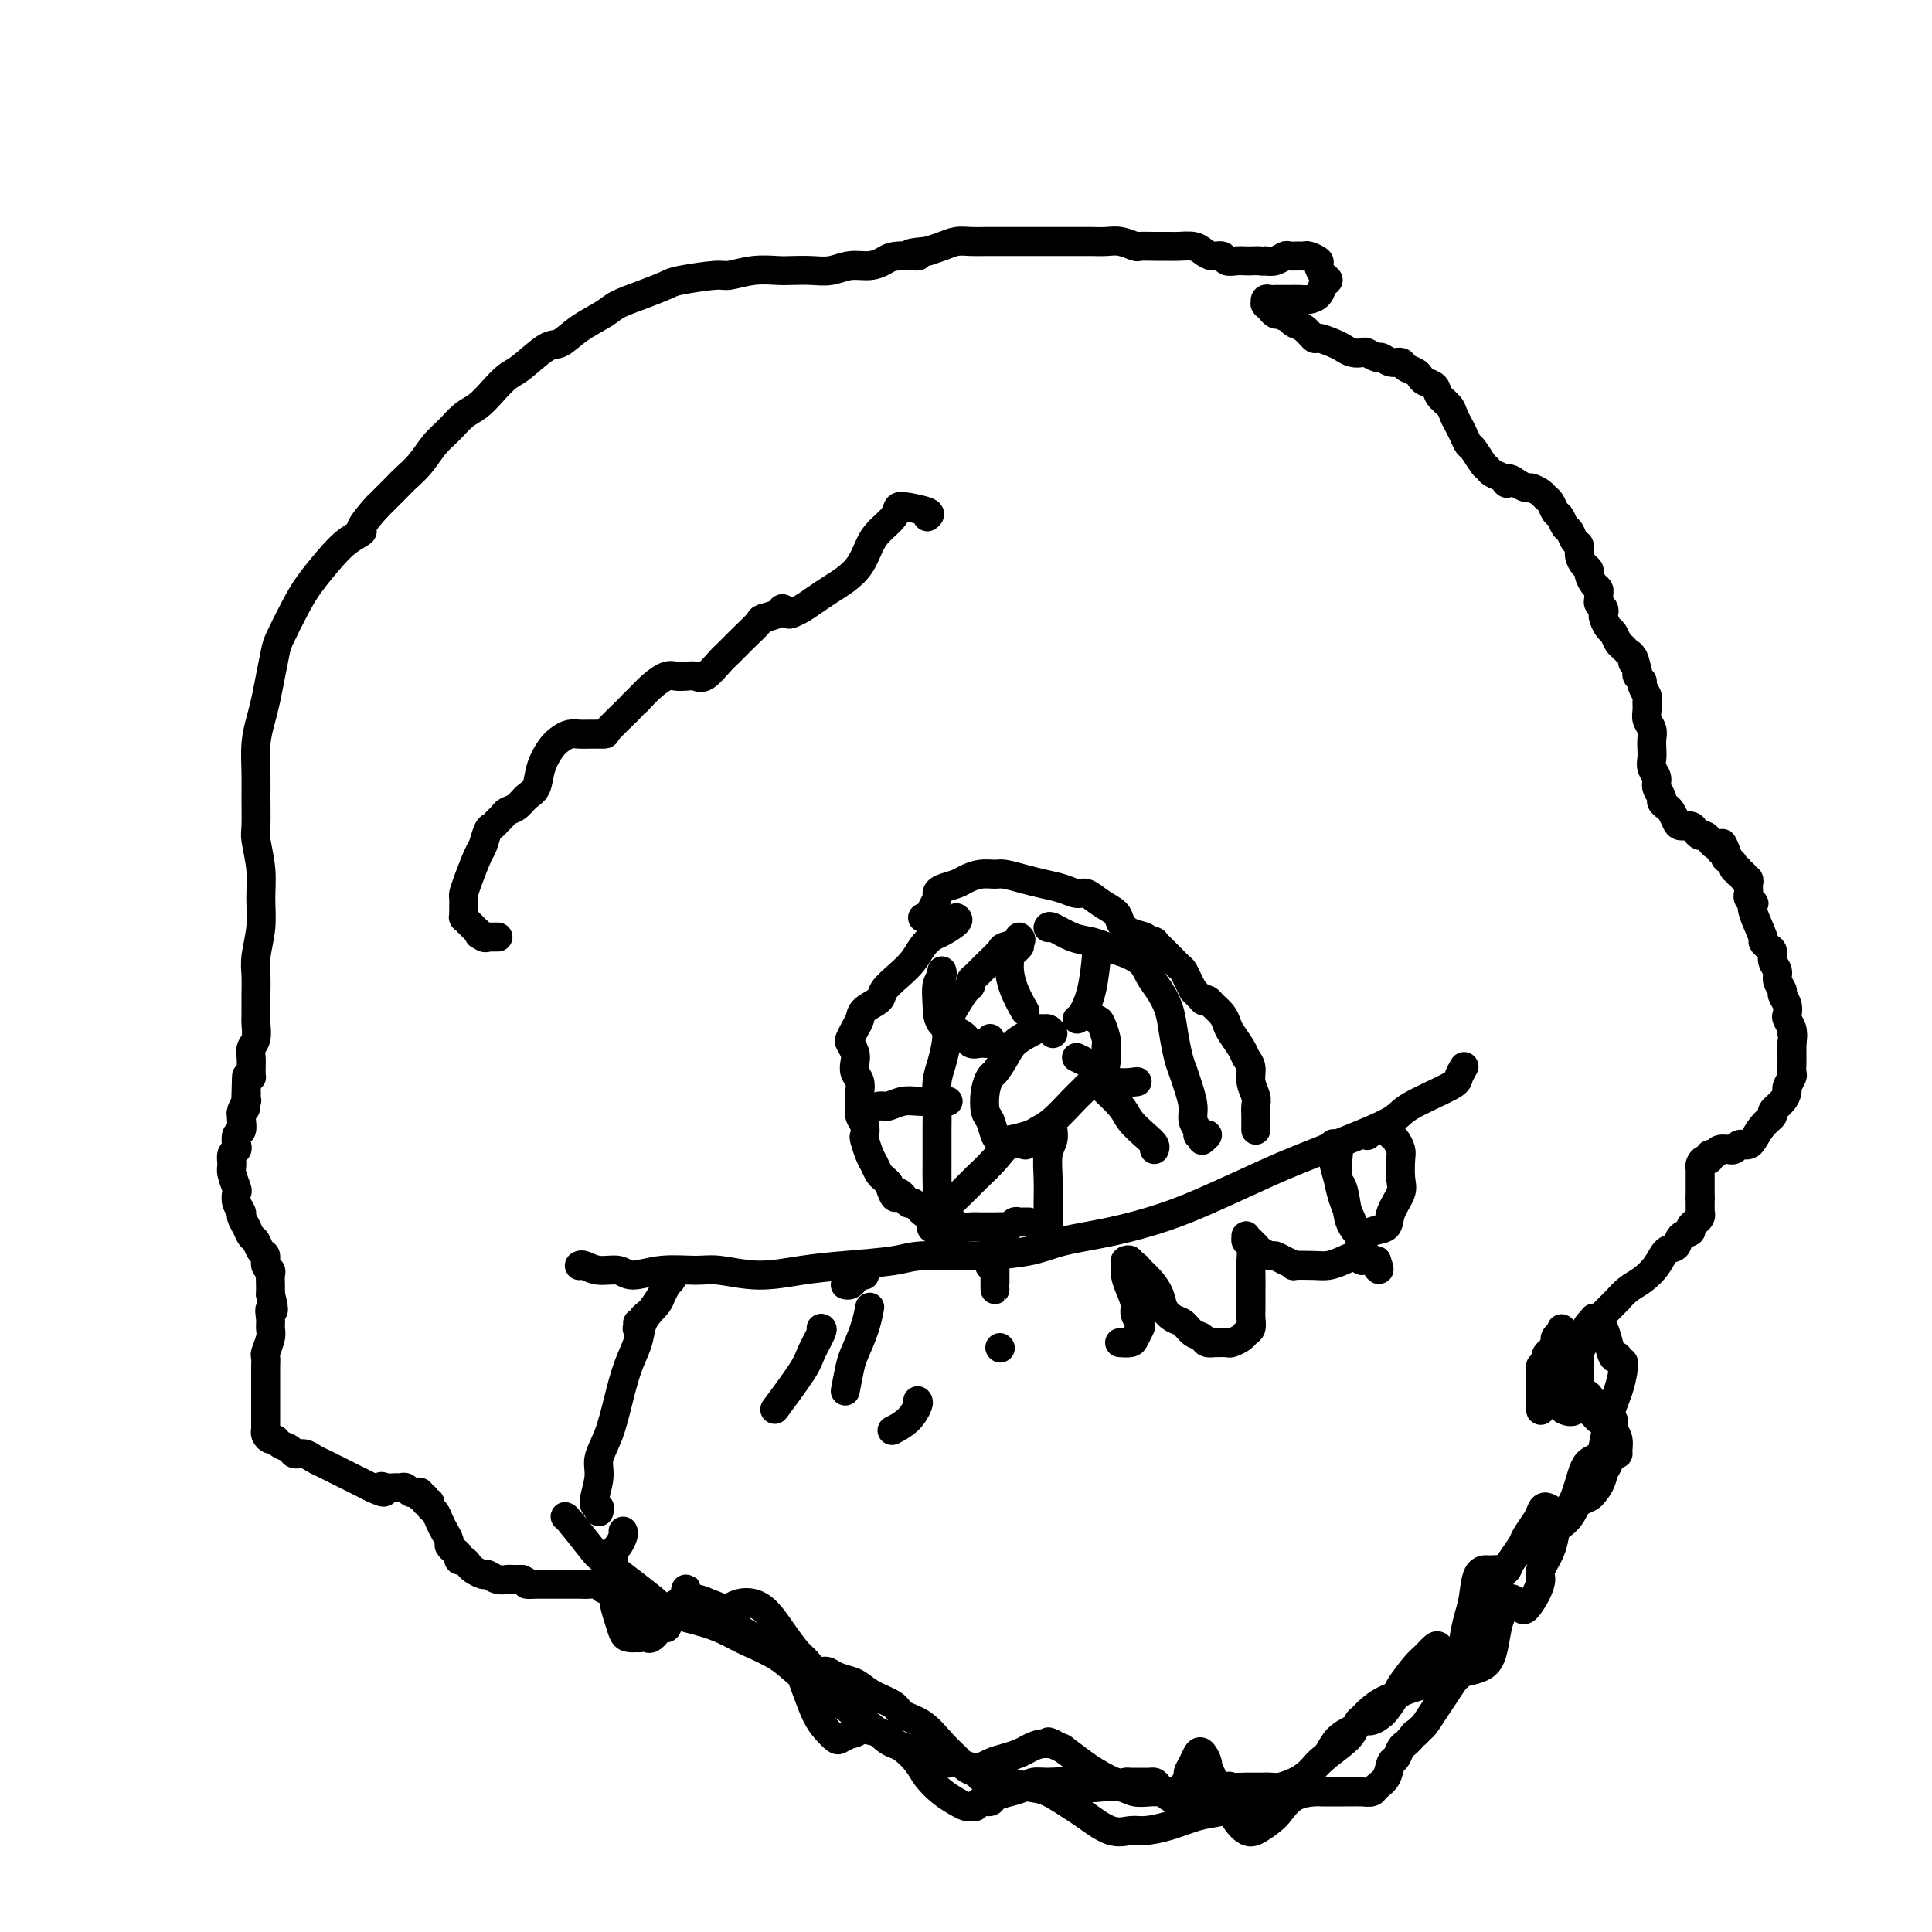 <svg viewBox='0 0 400 400' version='1.1' xmlns='http://www.w3.org/2000/svg' xmlns:xlink='http://www.w3.org/1999/xlink'><g fill='none' stroke='#000000' stroke-width='6' stroke-linecap='round' stroke-linejoin='round'><path d='M192,107c0.421,-0.310 0.841,-0.620 0,-1c-0.841,-0.380 -2.945,-0.829 -4,-1c-1.055,-0.171 -1.063,-0.065 -1,0c0.063,0.065 0.197,0.088 0,0c-0.197,-0.088 -0.723,-0.288 -1,0c-0.277,0.288 -0.304,1.064 -1,2c-0.696,0.936 -2.062,2.033 -3,3c-0.938,0.967 -1.447,1.806 -2,3c-0.553,1.194 -1.149,2.743 -2,4c-0.851,1.257 -1.958,2.221 -3,3c-1.042,0.779 -2.019,1.373 -3,2c-0.981,0.627 -1.965,1.288 -3,2c-1.035,0.712 -2.120,1.476 -3,2c-0.880,0.524 -1.553,0.809 -2,1c-0.447,0.191 -0.667,0.287 -1,0c-0.333,-0.287 -0.777,-0.958 -1,-1c-0.223,-0.042 -0.224,0.545 -1,1c-0.776,0.455 -2.328,0.778 -3,1c-0.672,0.222 -0.463,0.344 -1,1c-0.537,0.656 -1.820,1.846 -3,3c-1.180,1.154 -2.255,2.271 -3,3c-0.745,0.729 -1.158,1.071 -2,2c-0.842,0.929 -2.111,2.444 -3,3c-0.889,0.556 -1.396,0.154 -2,0c-0.604,-0.154 -1.306,-0.061 -2,0c-0.694,0.061 -1.382,0.088 -2,0c-0.618,-0.088 -1.166,-0.293 -2,0c-0.834,0.293 -1.952,1.084 -3,2c-1.048,0.916 -2.024,1.958 -3,3'/><path d='M132,145c-1.143,1.000 -1.002,1.000 -2,2c-0.998,1.000 -3.135,2.999 -4,4c-0.865,1.001 -0.458,1.003 -1,1c-0.542,-0.003 -2.032,-0.010 -3,0c-0.968,0.010 -1.415,0.039 -2,0c-0.585,-0.039 -1.308,-0.144 -2,0c-0.692,0.144 -1.354,0.538 -2,1c-0.646,0.462 -1.275,0.992 -2,2c-0.725,1.008 -1.546,2.494 -2,4c-0.454,1.506 -0.541,3.034 -1,4c-0.459,0.966 -1.289,1.372 -2,2c-0.711,0.628 -1.304,1.478 -2,2c-0.696,0.522 -1.496,0.715 -2,1c-0.504,0.285 -0.713,0.661 -1,1c-0.287,0.339 -0.653,0.640 -1,1c-0.347,0.360 -0.674,0.778 -1,1c-0.326,0.222 -0.651,0.249 -1,1c-0.349,0.751 -0.720,2.228 -1,3c-0.280,0.772 -0.467,0.841 -1,2c-0.533,1.159 -1.411,3.410 -2,5c-0.589,1.590 -0.890,2.521 -1,3c-0.110,0.479 -0.030,0.507 0,1c0.030,0.493 0.008,1.453 0,2c-0.008,0.547 -0.003,0.682 0,1c0.003,0.318 0.004,0.820 0,1c-0.004,0.180 -0.012,0.037 0,0c0.012,-0.037 0.045,0.032 0,0c-0.045,-0.032 -0.167,-0.163 0,0c0.167,0.163 0.622,0.621 1,1c0.378,0.379 0.679,0.680 1,1c0.321,0.320 0.660,0.660 1,1'/><path d='M99,193c0.421,1.177 -0.027,0.119 0,0c0.027,-0.119 0.528,0.700 1,1c0.472,0.300 0.915,0.080 1,0c0.085,-0.080 -0.187,-0.022 0,0c0.187,0.022 0.835,0.006 1,0c0.165,-0.006 -0.152,-0.002 0,0c0.152,0.002 0.773,0.000 1,0c0.227,-0.000 0.061,-0.000 0,0c-0.061,0.000 -0.016,0.000 0,0c0.016,-0.000 0.004,-0.000 0,0c-0.004,0.000 -0.001,0.000 0,0c0.001,-0.000 0.000,-0.000 0,0c-0.000,0.000 -0.000,0.000 0,0'/><path d='M129,317c0.082,0.223 0.165,0.446 0,1c-0.165,0.554 -0.577,1.439 -1,2c-0.423,0.561 -0.856,0.798 -1,2c-0.144,1.202 0.002,3.369 0,5c-0.002,1.631 -0.152,2.725 0,4c0.152,1.275 0.607,2.731 1,4c0.393,1.269 0.722,2.350 1,3c0.278,0.650 0.503,0.868 1,1c0.497,0.132 1.267,0.178 2,0c0.733,-0.178 1.430,-0.581 2,-1c0.570,-0.419 1.014,-0.853 2,-2c0.986,-1.147 2.514,-3.005 4,-4c1.486,-0.995 2.928,-1.126 4,-1c1.072,0.126 1.772,0.511 3,1c1.228,0.489 2.983,1.083 4,2c1.017,0.917 1.294,2.155 2,3c0.706,0.845 1.839,1.295 3,2c1.161,0.705 2.349,1.666 3,2c0.651,0.334 0.765,0.043 1,0c0.235,-0.043 0.591,0.164 1,0c0.409,-0.164 0.872,-0.699 1,-1c0.128,-0.301 -0.079,-0.369 0,0c0.079,0.369 0.444,1.176 1,2c0.556,0.824 1.305,1.664 2,3c0.695,1.336 1.337,3.168 2,5c0.663,1.832 1.346,3.665 2,5c0.654,1.335 1.278,2.172 2,3c0.722,0.828 1.540,1.646 2,2c0.460,0.354 0.560,0.244 1,0c0.440,-0.244 1.220,-0.622 2,-1'/><path d='M176,359c1.229,-0.058 1.802,-0.704 2,-1c0.198,-0.296 0.021,-0.242 1,0c0.979,0.242 3.115,0.672 4,1c0.885,0.328 0.519,0.553 1,1c0.481,0.447 1.809,1.117 3,2c1.191,0.883 2.245,1.978 3,3c0.755,1.022 1.210,1.972 2,3c0.790,1.028 1.914,2.133 3,3c1.086,0.867 2.135,1.496 3,2c0.865,0.504 1.545,0.882 2,1c0.455,0.118 0.684,-0.024 1,0c0.316,0.024 0.720,0.214 1,0c0.280,-0.214 0.435,-0.831 1,-1c0.565,-0.169 1.540,0.108 2,0c0.460,-0.108 0.405,-0.603 1,-1c0.595,-0.397 1.842,-0.696 3,-1c1.158,-0.304 2.229,-0.614 3,-1c0.771,-0.386 1.244,-0.849 2,-1c0.756,-0.151 1.795,0.011 3,0c1.205,-0.011 2.577,-0.195 4,0c1.423,0.195 2.899,0.770 4,1c1.101,0.230 1.828,0.114 3,0c1.172,-0.114 2.788,-0.227 4,0c1.212,0.227 2.021,0.793 3,1c0.979,0.207 2.128,0.056 3,0c0.872,-0.056 1.465,-0.015 3,0c1.535,0.015 4.010,0.004 5,0c0.990,-0.004 0.495,-0.002 0,0'/><path d='M244,374c-0.122,-0.355 -0.244,-0.710 0,-1c0.244,-0.290 0.853,-0.514 1,-1c0.147,-0.486 -0.168,-1.233 0,-2c0.168,-0.767 0.818,-1.552 1,-2c0.182,-0.448 -0.105,-0.558 0,-1c0.105,-0.442 0.602,-1.216 1,-2c0.398,-0.784 0.698,-1.579 1,-2c0.302,-0.421 0.605,-0.467 1,0c0.395,0.467 0.882,1.447 1,2c0.118,0.553 -0.134,0.679 0,1c0.134,0.321 0.655,0.835 1,2c0.345,1.165 0.514,2.979 1,4c0.486,1.021 1.289,1.248 2,2c0.711,0.752 1.331,2.029 2,3c0.669,0.971 1.388,1.637 2,2c0.612,0.363 1.116,0.423 2,0c0.884,-0.423 2.146,-1.329 3,-2c0.854,-0.671 1.300,-1.108 2,-2c0.700,-0.892 1.654,-2.239 3,-3c1.346,-0.761 3.084,-0.936 4,-1c0.916,-0.064 1.009,-0.016 2,0c0.991,0.016 2.880,0.002 4,0c1.120,-0.002 1.470,0.009 2,0c0.530,-0.009 1.241,-0.038 2,0c0.759,0.038 1.565,0.141 2,0c0.435,-0.141 0.498,-0.528 1,-1c0.502,-0.472 1.444,-1.030 2,-2c0.556,-0.970 0.726,-2.354 1,-3c0.274,-0.646 0.651,-0.555 1,-1c0.349,-0.445 0.671,-1.428 1,-2c0.329,-0.572 0.665,-0.735 1,-1c0.335,-0.265 0.667,-0.633 1,-1'/><path d='M292,360c1.258,-1.719 0.903,-1.015 1,-1c0.097,0.015 0.646,-0.658 1,-1c0.354,-0.342 0.514,-0.353 1,-1c0.486,-0.647 1.297,-1.928 2,-3c0.703,-1.072 1.297,-1.933 2,-3c0.703,-1.067 1.513,-2.339 2,-3c0.487,-0.661 0.650,-0.713 1,-1c0.350,-0.287 0.888,-0.811 1,-1c0.112,-0.189 -0.202,-0.044 0,0c0.202,0.044 0.919,-0.015 1,0c0.081,0.015 -0.473,0.103 0,0c0.473,-0.103 1.972,-0.398 3,-1c1.028,-0.602 1.585,-1.511 2,-3c0.415,-1.489 0.689,-3.559 1,-5c0.311,-1.441 0.661,-2.253 1,-3c0.339,-0.747 0.667,-1.427 1,-2c0.333,-0.573 0.670,-1.038 1,-1c0.330,0.038 0.653,0.578 1,1c0.347,0.422 0.718,0.725 1,1c0.282,0.275 0.475,0.521 1,0c0.525,-0.521 1.384,-1.809 2,-3c0.616,-1.191 0.990,-2.286 1,-3c0.010,-0.714 -0.345,-1.046 0,-2c0.345,-0.954 1.388,-2.528 2,-4c0.612,-1.472 0.793,-2.842 1,-4c0.207,-1.158 0.440,-2.103 1,-3c0.560,-0.897 1.446,-1.746 2,-2c0.554,-0.254 0.777,0.087 1,0c0.223,-0.087 0.445,-0.600 1,-1c0.555,-0.400 1.444,-0.686 2,-1c0.556,-0.314 0.778,-0.657 1,-1'/><path d='M330,309c1.491,-1.611 1.720,-3.140 2,-4c0.280,-0.860 0.611,-1.053 1,-2c0.389,-0.947 0.837,-2.650 1,-4c0.163,-1.350 0.041,-2.348 0,-3c-0.041,-0.652 0.000,-0.960 0,-1c-0.000,-0.040 -0.042,0.186 0,0c0.042,-0.186 0.166,-0.785 0,-1c-0.166,-0.215 -0.623,-0.047 -1,0c-0.377,0.047 -0.674,-0.028 -1,0c-0.326,0.028 -0.680,0.157 -1,0c-0.320,-0.157 -0.607,-0.602 -1,-1c-0.393,-0.398 -0.894,-0.749 -1,-1c-0.106,-0.251 0.182,-0.401 0,-1c-0.182,-0.599 -0.833,-1.648 -1,-2c-0.167,-0.352 0.151,-0.007 0,0c-0.151,0.007 -0.773,-0.324 -1,-1c-0.227,-0.676 -0.061,-1.697 0,-2c0.061,-0.303 0.016,0.111 0,0c-0.016,-0.111 -0.005,-0.746 0,-1c0.005,-0.254 0.002,-0.127 0,0'/><path d='M324,292c-0.196,-0.078 -0.392,-0.155 0,0c0.392,0.155 1.373,0.543 2,0c0.627,-0.543 0.899,-2.018 1,-3c0.101,-0.982 0.031,-1.471 0,-2c-0.031,-0.529 -0.023,-1.096 0,-2c0.023,-0.904 0.062,-2.144 0,-3c-0.062,-0.856 -0.224,-1.329 0,-2c0.224,-0.671 0.833,-1.541 1,-2c0.167,-0.459 -0.107,-0.507 0,-1c0.107,-0.493 0.597,-1.433 1,-2c0.403,-0.567 0.719,-0.763 1,-1c0.281,-0.237 0.525,-0.514 1,-1c0.475,-0.486 1.180,-1.179 2,-2c0.820,-0.821 1.757,-1.769 2,-2c0.243,-0.231 -0.206,0.257 0,0c0.206,-0.257 1.067,-1.258 2,-2c0.933,-0.742 1.936,-1.225 3,-2c1.064,-0.775 2.188,-1.843 3,-3c0.812,-1.157 1.313,-2.404 2,-3c0.687,-0.596 1.561,-0.542 2,-1c0.439,-0.458 0.442,-1.428 1,-2c0.558,-0.572 1.670,-0.744 2,-1c0.330,-0.256 -0.122,-0.594 0,-1c0.122,-0.406 0.817,-0.878 1,-1c0.183,-0.122 -0.147,0.108 0,0c0.147,-0.108 0.771,-0.554 1,-1c0.229,-0.446 0.061,-0.893 0,-1c-0.061,-0.107 -0.016,0.126 0,0c0.016,-0.126 0.004,-0.611 0,-1c-0.004,-0.389 -0.001,-0.683 0,-1c0.001,-0.317 0.001,-0.659 0,-1'/><path d='M352,248c0.000,-0.797 0.000,-0.791 0,-1c-0.000,-0.209 -0.000,-0.634 0,-1c0.000,-0.366 0.000,-0.672 0,-1c-0.000,-0.328 -0.001,-0.679 0,-1c0.001,-0.321 0.003,-0.612 0,-1c-0.003,-0.388 -0.011,-0.873 0,-1c0.011,-0.127 0.040,0.106 0,0c-0.040,-0.106 -0.151,-0.549 0,-1c0.151,-0.451 0.564,-0.909 1,-1c0.436,-0.091 0.895,0.186 1,0c0.105,-0.186 -0.144,-0.835 0,-1c0.144,-0.165 0.683,0.153 1,0c0.317,-0.153 0.414,-0.777 1,-1c0.586,-0.223 1.663,-0.046 2,0c0.337,0.046 -0.064,-0.040 0,0c0.064,0.040 0.594,0.206 1,0c0.406,-0.206 0.689,-0.783 1,-1c0.311,-0.217 0.652,-0.076 1,0c0.348,0.076 0.704,0.085 1,0c0.296,-0.085 0.531,-0.263 1,-1c0.469,-0.737 1.173,-2.033 2,-3c0.827,-0.967 1.776,-1.606 2,-2c0.224,-0.394 -0.276,-0.543 0,-1c0.276,-0.457 1.328,-1.221 2,-2c0.672,-0.779 0.965,-1.574 1,-2c0.035,-0.426 -0.187,-0.484 0,-1c0.187,-0.516 0.782,-1.489 1,-2c0.218,-0.511 0.058,-0.560 0,-1c-0.058,-0.440 -0.016,-1.272 0,-2c0.016,-0.728 0.004,-1.351 0,-2c-0.004,-0.649 -0.002,-1.325 0,-2'/><path d='M371,216c0.314,-2.318 0.098,-2.112 0,-2c-0.098,0.112 -0.078,0.129 0,0c0.078,-0.129 0.213,-0.406 0,-1c-0.213,-0.594 -0.774,-1.506 -1,-2c-0.226,-0.494 -0.117,-0.569 0,-1c0.117,-0.431 0.243,-1.218 0,-2c-0.243,-0.782 -0.854,-1.560 -1,-2c-0.146,-0.440 0.172,-0.541 0,-1c-0.172,-0.459 -0.833,-1.274 -1,-2c-0.167,-0.726 0.161,-1.361 0,-2c-0.161,-0.639 -0.812,-1.281 -1,-2c-0.188,-0.719 0.086,-1.516 0,-2c-0.086,-0.484 -0.531,-0.656 -1,-1c-0.469,-0.344 -0.962,-0.862 -1,-1c-0.038,-0.138 0.378,0.104 0,-1c-0.378,-1.104 -1.551,-3.553 -2,-5c-0.449,-1.447 -0.173,-1.893 0,-2c0.173,-0.107 0.243,0.125 0,0c-0.243,-0.125 -0.797,-0.607 -1,-1c-0.203,-0.393 -0.053,-0.698 0,-1c0.053,-0.302 0.010,-0.602 0,-1c-0.010,-0.398 0.012,-0.895 0,-1c-0.012,-0.105 -0.060,0.183 0,0c0.060,-0.183 0.227,-0.838 0,-1c-0.227,-0.162 -0.849,0.168 -1,0c-0.151,-0.168 0.171,-0.832 0,-1c-0.171,-0.168 -0.833,0.162 -1,0c-0.167,-0.162 0.161,-0.817 0,-1c-0.161,-0.183 -0.813,0.104 -1,0c-0.187,-0.104 0.089,-0.601 0,-1c-0.089,-0.399 -0.545,-0.699 -1,-1'/><path d='M358,178c-2.255,-6.117 -1.392,-2.409 -1,-1c0.392,1.409 0.312,0.518 0,0c-0.312,-0.518 -0.857,-0.665 -1,-1c-0.143,-0.335 0.117,-0.860 0,-1c-0.117,-0.140 -0.609,0.103 -1,0c-0.391,-0.103 -0.681,-0.553 -1,-1c-0.319,-0.447 -0.667,-0.890 -1,-1c-0.333,-0.110 -0.653,0.112 -1,0c-0.347,-0.112 -0.723,-0.559 -1,-1c-0.277,-0.441 -0.455,-0.878 -1,-1c-0.545,-0.122 -1.456,0.069 -2,0c-0.544,-0.069 -0.719,-0.399 -1,-1c-0.281,-0.601 -0.668,-1.473 -1,-2c-0.332,-0.527 -0.610,-0.707 -1,-1c-0.390,-0.293 -0.893,-0.697 -1,-1c-0.107,-0.303 0.182,-0.504 0,-1c-0.182,-0.496 -0.833,-1.288 -1,-2c-0.167,-0.712 0.151,-1.346 0,-2c-0.151,-0.654 -0.772,-1.330 -1,-2c-0.228,-0.670 -0.065,-1.334 0,-2c0.065,-0.666 0.032,-1.333 0,-2c-0.032,-0.667 -0.061,-1.335 0,-2c0.061,-0.665 0.214,-1.329 0,-2c-0.214,-0.671 -0.793,-1.349 -1,-2c-0.207,-0.651 -0.040,-1.274 0,-2c0.040,-0.726 -0.045,-1.557 0,-2c0.045,-0.443 0.222,-0.500 0,-1c-0.222,-0.500 -0.843,-1.443 -1,-2c-0.157,-0.557 0.150,-0.727 0,-1c-0.150,-0.273 -0.757,-0.649 -1,-1c-0.243,-0.351 -0.121,-0.675 0,-1'/><path d='M339,139c-1.013,-4.582 -1.045,-2.536 -1,-2c0.045,0.536 0.167,-0.438 0,-1c-0.167,-0.562 -0.622,-0.713 -1,-1c-0.378,-0.287 -0.679,-0.711 -1,-1c-0.321,-0.289 -0.661,-0.445 -1,-1c-0.339,-0.555 -0.678,-1.511 -1,-2c-0.322,-0.489 -0.626,-0.512 -1,-1c-0.374,-0.488 -0.818,-1.440 -1,-2c-0.182,-0.560 -0.101,-0.727 0,-1c0.101,-0.273 0.224,-0.651 0,-1c-0.224,-0.349 -0.795,-0.670 -1,-1c-0.205,-0.330 -0.045,-0.670 0,-1c0.045,-0.330 -0.026,-0.652 0,-1c0.026,-0.348 0.148,-0.722 0,-1c-0.148,-0.278 -0.565,-0.458 -1,-1c-0.435,-0.542 -0.886,-1.445 -1,-2c-0.114,-0.555 0.110,-0.764 0,-1c-0.110,-0.236 -0.554,-0.501 -1,-1c-0.446,-0.499 -0.893,-1.232 -1,-2c-0.107,-0.768 0.126,-1.572 0,-2c-0.126,-0.428 -0.611,-0.481 -1,-1c-0.389,-0.519 -0.681,-1.505 -1,-2c-0.319,-0.495 -0.663,-0.500 -1,-1c-0.337,-0.500 -0.667,-1.496 -1,-2c-0.333,-0.504 -0.671,-0.517 -1,-1c-0.329,-0.483 -0.651,-1.435 -1,-2c-0.349,-0.565 -0.726,-0.743 -1,-1c-0.274,-0.257 -0.445,-0.595 -1,-1c-0.555,-0.405 -1.496,-0.878 -2,-1c-0.504,-0.122 -0.573,0.108 -1,0c-0.427,-0.108 -1.214,-0.554 -2,-1'/><path d='M314,100c-2.277,-1.808 -1.971,-0.328 -2,0c-0.029,0.328 -0.393,-0.497 -1,-1c-0.607,-0.503 -1.458,-0.683 -2,-1c-0.542,-0.317 -0.775,-0.770 -1,-1c-0.225,-0.230 -0.441,-0.235 -1,-1c-0.559,-0.765 -1.459,-2.288 -2,-3c-0.541,-0.712 -0.721,-0.614 -1,-1c-0.279,-0.386 -0.656,-1.258 -1,-2c-0.344,-0.742 -0.654,-1.354 -1,-2c-0.346,-0.646 -0.726,-1.325 -1,-2c-0.274,-0.675 -0.441,-1.347 -1,-2c-0.559,-0.653 -1.511,-1.288 -2,-2c-0.489,-0.712 -0.516,-1.500 -1,-2c-0.484,-0.500 -1.424,-0.712 -2,-1c-0.576,-0.288 -0.787,-0.650 -1,-1c-0.213,-0.350 -0.428,-0.686 -1,-1c-0.572,-0.314 -1.500,-0.605 -2,-1c-0.500,-0.395 -0.572,-0.894 -1,-1c-0.428,-0.106 -1.213,0.182 -2,0c-0.787,-0.182 -1.576,-0.832 -2,-1c-0.424,-0.168 -0.484,0.148 -1,0c-0.516,-0.148 -1.488,-0.760 -2,-1c-0.512,-0.240 -0.565,-0.107 -1,0c-0.435,0.107 -1.254,0.188 -2,0c-0.746,-0.188 -1.421,-0.646 -2,-1c-0.579,-0.354 -1.062,-0.606 -2,-1c-0.938,-0.394 -2.331,-0.932 -3,-1c-0.669,-0.068 -0.612,0.332 -1,0c-0.388,-0.332 -1.220,-1.397 -2,-2c-0.780,-0.603 -1.509,-0.744 -2,-1c-0.491,-0.256 -0.746,-0.628 -1,-1'/><path d='M267,66c-4.487,-1.924 -2.704,-1.232 -2,-1c0.704,0.232 0.328,0.006 0,0c-0.328,-0.006 -0.610,0.209 -1,0c-0.390,-0.209 -0.889,-0.840 -1,-1c-0.111,-0.160 0.166,0.153 0,0c-0.166,-0.153 -0.776,-0.772 -1,-1c-0.224,-0.228 -0.061,-0.065 0,0c0.061,0.065 0.019,0.031 0,0c-0.019,-0.031 -0.016,-0.061 0,0c0.016,0.061 0.046,0.212 0,0c-0.046,-0.212 -0.167,-0.789 0,-1c0.167,-0.211 0.621,-0.056 1,0c0.379,0.056 0.682,0.015 1,0c0.318,-0.015 0.651,-0.003 1,0c0.349,0.003 0.713,-0.001 1,0c0.287,0.001 0.496,0.008 1,0c0.504,-0.008 1.302,-0.030 2,0c0.698,0.030 1.295,0.111 2,0c0.705,-0.111 1.519,-0.415 2,-1c0.481,-0.585 0.628,-1.452 1,-2c0.372,-0.548 0.969,-0.778 1,-1c0.031,-0.222 -0.503,-0.438 -1,-1c-0.497,-0.562 -0.958,-1.471 -1,-2c-0.042,-0.529 0.336,-0.677 0,-1c-0.336,-0.323 -1.384,-0.820 -2,-1c-0.616,-0.180 -0.798,-0.045 -1,0c-0.202,0.045 -0.424,-0.002 -1,0c-0.576,0.002 -1.505,0.052 -2,0c-0.495,-0.052 -0.556,-0.206 -1,0c-0.444,0.206 -1.270,0.773 -2,1c-0.730,0.227 -1.365,0.113 -2,0'/><path d='M262,54c-1.507,0.155 -0.775,0.043 -1,0c-0.225,-0.043 -1.407,-0.015 -2,0c-0.593,0.015 -0.595,0.019 -1,0c-0.405,-0.019 -1.211,-0.060 -2,0c-0.789,0.060 -1.561,0.223 -2,0c-0.439,-0.223 -0.544,-0.830 -1,-1c-0.456,-0.170 -1.262,0.098 -2,0c-0.738,-0.098 -1.407,-0.562 -2,-1c-0.593,-0.438 -1.108,-0.850 -2,-1c-0.892,-0.150 -2.160,-0.039 -3,0c-0.840,0.039 -1.253,0.007 -2,0c-0.747,-0.007 -1.827,0.012 -3,0c-1.173,-0.012 -2.440,-0.056 -3,0c-0.560,0.056 -0.415,0.211 -1,0c-0.585,-0.211 -1.900,-0.789 -3,-1c-1.100,-0.211 -1.984,-0.057 -3,0c-1.016,0.057 -2.164,0.015 -3,0c-0.836,-0.015 -1.360,-0.004 -2,0c-0.640,0.004 -1.397,0.001 -2,0c-0.603,-0.001 -1.053,-0.000 -2,0c-0.947,0.000 -2.393,0.000 -3,0c-0.607,-0.000 -0.375,-0.000 -1,0c-0.625,0.000 -2.106,-0.000 -3,0c-0.894,0.000 -1.201,0.000 -2,0c-0.799,-0.000 -2.090,-0.001 -3,0c-0.910,0.001 -1.440,0.003 -2,0c-0.560,-0.003 -1.150,-0.012 -2,0c-0.850,0.012 -1.960,0.044 -3,0c-1.040,-0.044 -2.011,-0.166 -3,0c-0.989,0.166 -1.997,0.619 -3,1c-1.003,0.381 -2.002,0.691 -3,1'/><path d='M192,52c-6.438,0.547 -2.532,0.916 -2,1c0.532,0.084 -2.311,-0.117 -4,0c-1.689,0.117 -2.226,0.553 -3,1c-0.774,0.447 -1.786,0.904 -3,1c-1.214,0.096 -2.630,-0.170 -4,0c-1.370,0.170 -2.693,0.777 -4,1c-1.307,0.223 -2.599,0.064 -4,0c-1.401,-0.064 -2.912,-0.032 -4,0c-1.088,0.032 -1.752,0.064 -3,0c-1.248,-0.064 -3.081,-0.225 -5,0c-1.919,0.225 -3.926,0.837 -5,1c-1.074,0.163 -1.215,-0.122 -3,0c-1.785,0.122 -5.214,0.651 -7,1c-1.786,0.349 -1.930,0.519 -3,1c-1.070,0.481 -3.067,1.275 -5,2c-1.933,0.725 -3.803,1.382 -5,2c-1.197,0.618 -1.721,1.199 -3,2c-1.279,0.801 -3.315,1.824 -5,3c-1.685,1.176 -3.021,2.506 -4,3c-0.979,0.494 -1.602,0.153 -3,1c-1.398,0.847 -3.571,2.883 -5,4c-1.429,1.117 -2.115,1.314 -3,2c-0.885,0.686 -1.969,1.863 -3,3c-1.031,1.137 -2.008,2.236 -3,3c-0.992,0.764 -1.999,1.192 -3,2c-1.001,0.808 -1.996,1.997 -3,3c-1.004,1.003 -2.018,1.821 -3,3c-0.982,1.179 -1.933,2.718 -3,4c-1.067,1.282 -2.249,2.307 -3,3c-0.751,0.693 -1.072,1.055 -2,2c-0.928,0.945 -2.464,2.472 -4,4'/><path d='M78,105c-4.725,5.235 -3.036,4.824 -3,5c0.036,0.176 -1.580,0.940 -3,2c-1.420,1.060 -2.642,2.417 -4,4c-1.358,1.583 -2.850,3.391 -4,5c-1.150,1.609 -1.957,3.017 -3,5c-1.043,1.983 -2.321,4.539 -3,6c-0.679,1.461 -0.760,1.827 -1,3c-0.240,1.173 -0.639,3.153 -1,5c-0.361,1.847 -0.685,3.562 -1,5c-0.315,1.438 -0.620,2.599 -1,4c-0.380,1.401 -0.835,3.044 -1,5c-0.165,1.956 -0.040,4.227 0,6c0.040,1.773 -0.004,3.050 0,5c0.004,1.950 0.055,4.575 0,6c-0.055,1.425 -0.215,1.651 0,3c0.215,1.349 0.804,3.820 1,6c0.196,2.180 0.000,4.070 0,6c-0.000,1.930 0.196,3.900 0,6c-0.196,2.100 -0.785,4.329 -1,6c-0.215,1.671 -0.057,2.783 0,4c0.057,1.217 0.011,2.539 0,4c-0.011,1.461 0.011,3.063 0,4c-0.011,0.937 -0.056,1.211 0,2c0.056,0.789 0.211,2.095 0,3c-0.211,0.905 -0.789,1.409 -1,2c-0.211,0.591 -0.056,1.268 0,2c0.056,0.732 0.012,1.519 0,2c-0.012,0.481 0.007,0.655 0,1c-0.007,0.345 -0.040,0.862 0,1c0.040,0.138 0.154,-0.103 0,0c-0.154,0.103 -0.577,0.552 -1,1'/><path d='M51,224c-0.309,10.782 -0.083,2.735 0,0c0.083,-2.735 0.023,-0.160 0,1c-0.023,1.160 -0.010,0.906 0,1c0.010,0.094 0.017,0.536 0,1c-0.017,0.464 -0.057,0.949 0,1c0.057,0.051 0.213,-0.333 0,0c-0.213,0.333 -0.793,1.384 -1,2c-0.207,0.616 -0.042,0.799 0,1c0.042,0.201 -0.040,0.421 0,1c0.040,0.579 0.203,1.516 0,2c-0.203,0.484 -0.772,0.514 -1,1c-0.228,0.486 -0.115,1.427 0,2c0.115,0.573 0.231,0.777 0,1c-0.231,0.223 -0.808,0.465 -1,1c-0.192,0.535 -0.000,1.365 0,2c0.000,0.635 -0.192,1.077 0,2c0.192,0.923 0.769,2.326 1,3c0.231,0.674 0.118,0.617 0,1c-0.118,0.383 -0.239,1.206 0,2c0.239,0.794 0.838,1.560 1,2c0.162,0.440 -0.111,0.556 0,1c0.111,0.444 0.608,1.217 1,2c0.392,0.783 0.678,1.575 1,2c0.322,0.425 0.678,0.481 1,1c0.322,0.519 0.608,1.500 1,2c0.392,0.500 0.890,0.518 1,1c0.110,0.482 -0.167,1.427 0,2c0.167,0.573 0.777,0.772 1,1c0.223,0.228 0.060,0.484 0,1c-0.060,0.516 -0.017,1.290 0,2c0.017,0.710 0.009,1.355 0,2'/><path d='M56,268c1.236,4.762 0.328,3.168 0,3c-0.328,-0.168 -0.074,1.092 0,2c0.074,0.908 -0.033,1.465 0,2c0.033,0.535 0.205,1.049 0,2c-0.205,0.951 -0.787,2.337 -1,3c-0.213,0.663 -0.057,0.601 0,1c0.057,0.399 0.015,1.259 0,2c-0.015,0.741 -0.004,1.363 0,2c0.004,0.637 0.001,1.288 0,2c-0.001,0.712 -0.000,1.486 0,2c0.000,0.514 0.000,0.767 0,1c-0.000,0.233 -0.000,0.445 0,1c0.000,0.555 0.000,1.455 0,2c-0.000,0.545 -0.001,0.737 0,1c0.001,0.263 0.003,0.596 0,1c-0.003,0.404 -0.012,0.878 0,1c0.012,0.122 0.044,-0.108 0,0c-0.044,0.108 -0.162,0.553 0,1c0.162,0.447 0.606,0.894 1,1c0.394,0.106 0.738,-0.130 1,0c0.262,0.130 0.440,0.626 1,1c0.560,0.374 1.501,0.625 2,1c0.499,0.375 0.556,0.874 1,1c0.444,0.126 1.274,-0.121 2,0c0.726,0.121 1.349,0.610 2,1c0.651,0.390 1.329,0.682 2,1c0.671,0.318 1.334,0.663 2,1c0.666,0.337 1.333,0.668 2,1c0.667,0.332 1.333,0.666 2,1c0.667,0.334 1.333,0.667 2,1c0.667,0.333 1.333,0.667 2,1'/><path d='M77,308c3.825,1.856 2.387,0.496 2,0c-0.387,-0.496 0.277,-0.129 1,0c0.723,0.129 1.504,0.020 2,0c0.496,-0.020 0.706,0.047 1,0c0.294,-0.047 0.671,-0.210 1,0c0.329,0.210 0.609,0.792 1,1c0.391,0.208 0.893,0.040 1,0c0.107,-0.040 -0.183,0.046 0,0c0.183,-0.046 0.838,-0.223 1,0c0.162,0.223 -0.168,0.848 0,1c0.168,0.152 0.832,-0.167 1,0c0.168,0.167 -0.162,0.821 0,1c0.162,0.179 0.817,-0.118 1,0c0.183,0.118 -0.105,0.651 0,1c0.105,0.349 0.602,0.513 1,1c0.398,0.487 0.698,1.296 1,2c0.302,0.704 0.607,1.302 1,2c0.393,0.698 0.875,1.498 1,2c0.125,0.502 -0.107,0.708 0,1c0.107,0.292 0.554,0.670 1,1c0.446,0.330 0.892,0.613 1,1c0.108,0.387 -0.122,0.878 0,1c0.122,0.122 0.595,-0.126 1,0c0.405,0.126 0.741,0.626 1,1c0.259,0.374 0.440,0.622 1,1c0.560,0.378 1.497,0.886 2,1c0.503,0.114 0.571,-0.166 1,0c0.429,0.166 1.218,0.776 2,1c0.782,0.224 1.557,0.060 2,0c0.443,-0.060 0.555,-0.017 1,0c0.445,0.017 1.222,0.009 2,0'/><path d='M108,327c1.816,0.691 0.857,0.917 1,1c0.143,0.083 1.389,0.022 2,0c0.611,-0.022 0.586,-0.006 1,0c0.414,0.006 1.265,0.002 2,0c0.735,-0.002 1.353,-0.002 2,0c0.647,0.002 1.324,0.004 2,0c0.676,-0.004 1.351,-0.015 2,0c0.649,0.015 1.273,0.056 2,0c0.727,-0.056 1.556,-0.208 2,0c0.444,0.208 0.501,0.778 1,1c0.499,0.222 1.439,0.096 2,0c0.561,-0.096 0.743,-0.164 1,0c0.257,0.164 0.591,0.558 1,1c0.409,0.442 0.895,0.930 1,1c0.105,0.070 -0.169,-0.280 0,0c0.169,0.280 0.781,1.189 1,2c0.219,0.811 0.045,1.523 0,2c-0.045,0.477 0.040,0.720 0,1c-0.040,0.280 -0.204,0.597 0,1c0.204,0.403 0.777,0.893 1,1c0.223,0.107 0.098,-0.168 0,0c-0.098,0.168 -0.168,0.779 0,1c0.168,0.221 0.573,0.051 1,0c0.427,-0.051 0.874,0.016 1,0c0.126,-0.016 -0.070,-0.115 0,0c0.070,0.115 0.404,0.445 1,0c0.596,-0.445 1.452,-1.663 2,-2c0.548,-0.337 0.786,0.209 1,0c0.214,-0.209 0.404,-1.172 1,-2c0.596,-0.828 1.599,-1.522 2,-2c0.401,-0.478 0.201,-0.739 0,-1'/><path d='M141,332c1.154,-1.551 1.040,-1.929 1,-2c-0.040,-0.071 -0.007,0.166 0,0c0.007,-0.166 -0.013,-0.736 0,-1c0.013,-0.264 0.059,-0.222 0,0c-0.059,0.222 -0.223,0.623 0,1c0.223,0.377 0.831,0.729 1,1c0.169,0.271 -0.103,0.462 0,1c0.103,0.538 0.580,1.423 1,2c0.420,0.577 0.783,0.845 1,1c0.217,0.155 0.288,0.198 1,0c0.712,-0.198 2.067,-0.637 3,-1c0.933,-0.363 1.446,-0.650 2,-1c0.554,-0.350 1.149,-0.763 2,-1c0.851,-0.237 1.957,-0.296 3,0c1.043,0.296 2.023,0.949 3,2c0.977,1.051 1.953,2.501 3,4c1.047,1.499 2.166,3.045 3,4c0.834,0.955 1.382,1.317 2,2c0.618,0.683 1.306,1.688 2,2c0.694,0.312 1.395,-0.068 2,0c0.605,0.068 1.115,0.584 2,1c0.885,0.416 2.147,0.731 3,1c0.853,0.269 1.298,0.493 2,1c0.702,0.507 1.661,1.297 3,2c1.339,0.703 3.058,1.318 4,2c0.942,0.682 1.106,1.429 2,2c0.894,0.571 2.519,0.965 4,2c1.481,1.035 2.820,2.710 4,4c1.180,1.290 2.202,2.193 3,3c0.798,0.807 1.371,1.516 2,2c0.629,0.484 1.315,0.742 2,1'/><path d='M202,367c2.763,2.333 1.169,1.164 1,1c-0.169,-0.164 1.086,0.675 2,1c0.914,0.325 1.488,0.136 2,0c0.512,-0.136 0.964,-0.218 2,0c1.036,0.218 2.657,0.735 4,1c1.343,0.265 2.408,0.277 4,1c1.592,0.723 3.713,2.156 5,3c1.287,0.844 1.742,1.100 3,2c1.258,0.900 3.319,2.444 5,3c1.681,0.556 2.982,0.122 4,0c1.018,-0.122 1.754,0.066 3,0c1.246,-0.066 3.002,-0.388 5,-1c1.998,-0.612 4.239,-1.514 6,-2c1.761,-0.486 3.043,-0.557 5,-1c1.957,-0.443 4.590,-1.257 6,-2c1.410,-0.743 1.597,-1.413 3,-2c1.403,-0.587 4.023,-1.089 6,-2c1.977,-0.911 3.312,-2.229 4,-3c0.688,-0.771 0.730,-0.994 2,-2c1.270,-1.006 3.767,-2.794 5,-4c1.233,-1.206 1.202,-1.829 2,-3c0.798,-1.171 2.426,-2.890 4,-4c1.574,-1.110 3.096,-1.610 4,-2c0.904,-0.390 1.190,-0.672 2,-1c0.810,-0.328 2.142,-0.704 3,-1c0.858,-0.296 1.241,-0.511 2,-1c0.759,-0.489 1.894,-1.253 3,-2c1.106,-0.747 2.183,-1.479 3,-2c0.817,-0.521 1.374,-0.833 2,-2c0.626,-1.167 1.322,-3.191 2,-5c0.678,-1.809 1.339,-3.405 2,-5'/><path d='M308,332c1.060,-2.109 0.710,-1.380 1,-2c0.290,-0.620 1.220,-2.589 2,-4c0.780,-1.411 1.409,-2.265 2,-3c0.591,-0.735 1.144,-1.351 2,-2c0.856,-0.649 2.015,-1.330 3,-2c0.985,-0.670 1.797,-1.329 3,-2c1.203,-0.671 2.798,-1.354 4,-3c1.202,-1.646 2.010,-4.256 3,-6c0.990,-1.744 2.160,-2.624 3,-5c0.840,-2.376 1.349,-6.248 2,-9c0.651,-2.752 1.443,-4.383 2,-6c0.557,-1.617 0.877,-3.222 1,-4c0.123,-0.778 0.048,-0.731 0,-1c-0.048,-0.269 -0.068,-0.854 0,-1c0.068,-0.146 0.226,0.149 0,0c-0.226,-0.149 -0.834,-0.740 -1,-1c-0.166,-0.260 0.110,-0.188 0,0c-0.110,0.188 -0.608,0.492 -1,0c-0.392,-0.492 -0.679,-1.778 -1,-3c-0.321,-1.222 -0.677,-2.378 -1,-3c-0.323,-0.622 -0.612,-0.711 -1,-1c-0.388,-0.289 -0.873,-0.779 -1,-1c-0.127,-0.221 0.106,-0.175 0,0c-0.106,0.175 -0.549,0.478 -1,1c-0.451,0.522 -0.908,1.264 -1,2c-0.092,0.736 0.183,1.465 0,2c-0.183,0.535 -0.822,0.875 -1,1c-0.178,0.125 0.107,0.033 0,0c-0.107,-0.033 -0.606,-0.009 -1,0c-0.394,0.009 -0.684,0.003 -1,0c-0.316,-0.003 -0.658,-0.001 -1,0'/><path d='M324,279c-0.867,0.820 -0.036,-0.131 0,0c0.036,0.131 -0.723,1.345 -1,2c-0.277,0.655 -0.073,0.751 0,1c0.073,0.249 0.016,0.651 0,1c-0.016,0.349 0.011,0.644 0,1c-0.011,0.356 -0.058,0.774 0,1c0.058,0.226 0.222,0.260 0,0c-0.222,-0.260 -0.830,-0.815 -1,-1c-0.170,-0.185 0.099,-0.002 0,0c-0.099,0.002 -0.566,-0.179 -1,0c-0.434,0.179 -0.834,0.717 -1,1c-0.166,0.283 -0.097,0.311 0,1c0.097,0.689 0.222,2.040 0,3c-0.222,0.960 -0.792,1.530 -1,2c-0.208,0.470 -0.056,0.841 0,1c0.056,0.159 0.015,0.106 0,0c-0.015,-0.106 -0.004,-0.266 0,-1c0.004,-0.734 0.001,-2.043 0,-3c-0.001,-0.957 -0.001,-1.563 0,-2c0.001,-0.437 0.003,-0.704 0,-1c-0.003,-0.296 -0.011,-0.619 0,-1c0.011,-0.381 0.042,-0.818 0,-1c-0.042,-0.182 -0.156,-0.107 0,0c0.156,0.107 0.582,0.246 1,0c0.418,-0.246 0.829,-0.878 1,-1c0.171,-0.122 0.102,0.265 0,0c-0.102,-0.265 -0.237,-1.181 0,-2c0.237,-0.819 0.847,-1.539 1,-2c0.153,-0.461 -0.151,-0.663 0,-1c0.151,-0.337 0.757,-0.811 1,-1c0.243,-0.189 0.121,-0.095 0,0'/><path d='M323,276c0.623,-2.237 0.181,0.170 0,1c-0.181,0.830 -0.100,0.083 0,0c0.100,-0.083 0.220,0.499 0,1c-0.220,0.501 -0.781,0.920 -1,1c-0.219,0.080 -0.097,-0.178 0,0c0.097,0.178 0.170,0.792 0,1c-0.170,0.208 -0.581,0.010 -1,0c-0.419,-0.010 -0.844,0.169 -1,1c-0.156,0.831 -0.044,2.314 0,3c0.044,0.686 0.019,0.576 0,1c-0.019,0.424 -0.031,1.381 0,2c0.031,0.619 0.105,0.898 0,1c-0.105,0.102 -0.390,0.027 0,0c0.390,-0.027 1.456,-0.005 2,0c0.544,0.005 0.565,-0.006 1,0c0.435,0.006 1.285,0.031 2,0c0.715,-0.031 1.294,-0.118 2,0c0.706,0.118 1.538,0.440 2,1c0.462,0.560 0.555,1.358 1,2c0.445,0.642 1.244,1.128 2,2c0.756,0.872 1.471,2.129 2,3c0.529,0.871 0.874,1.357 1,2c0.126,0.643 0.035,1.443 0,2c-0.035,0.557 -0.012,0.873 0,1c0.012,0.127 0.014,0.067 0,0c-0.014,-0.067 -0.045,-0.142 -1,0c-0.955,0.142 -2.833,0.499 -4,1c-1.167,0.501 -1.622,1.145 -2,2c-0.378,0.855 -0.679,1.923 -1,3c-0.321,1.077 -0.663,2.165 -1,3c-0.337,0.835 -0.668,1.418 -1,2'/><path d='M325,312c-0.638,1.469 -0.735,1.142 -1,1c-0.265,-0.142 -0.700,-0.100 -1,0c-0.300,0.100 -0.466,0.257 -1,0c-0.534,-0.257 -1.438,-0.929 -2,-1c-0.562,-0.071 -0.784,0.460 -1,1c-0.216,0.540 -0.425,1.091 -1,2c-0.575,0.909 -1.515,2.177 -2,3c-0.485,0.823 -0.515,1.201 -1,2c-0.485,0.799 -1.424,2.018 -2,3c-0.576,0.982 -0.788,1.727 -1,2c-0.212,0.273 -0.424,0.075 -1,0c-0.576,-0.075 -1.516,-0.027 -2,0c-0.484,0.027 -0.512,0.034 -1,0c-0.488,-0.034 -1.436,-0.110 -2,1c-0.564,1.110 -0.742,3.407 -1,5c-0.258,1.593 -0.595,2.483 -1,4c-0.405,1.517 -0.878,3.661 -1,5c-0.122,1.339 0.108,1.871 0,2c-0.108,0.129 -0.554,-0.147 -1,0c-0.446,0.147 -0.893,0.715 -1,1c-0.107,0.285 0.127,0.285 0,0c-0.127,-0.285 -0.615,-0.854 -1,-1c-0.385,-0.146 -0.668,0.133 -1,0c-0.332,-0.133 -0.713,-0.677 -1,-1c-0.287,-0.323 -0.482,-0.425 -1,0c-0.518,0.425 -1.361,1.378 -2,2c-0.639,0.622 -1.075,0.912 -2,2c-0.925,1.088 -2.341,2.972 -3,4c-0.659,1.028 -0.562,1.200 -1,2c-0.438,0.800 -1.411,2.229 -2,3c-0.589,0.771 -0.795,0.886 -1,1'/><path d='M286,355c-2.243,2.033 -3.350,1.115 -4,1c-0.650,-0.115 -0.845,0.573 -1,1c-0.155,0.427 -0.272,0.594 -1,1c-0.728,0.406 -2.068,1.050 -3,2c-0.932,0.950 -1.456,2.206 -2,3c-0.544,0.794 -1.108,1.127 -2,2c-0.892,0.873 -2.111,2.287 -3,3c-0.889,0.713 -1.448,0.727 -2,1c-0.552,0.273 -1.098,0.806 -2,1c-0.902,0.194 -2.162,0.050 -3,0c-0.838,-0.050 -1.255,-0.007 -2,0c-0.745,0.007 -1.820,-0.024 -3,0c-1.180,0.024 -2.467,0.101 -3,0c-0.533,-0.101 -0.313,-0.381 -1,0c-0.687,0.381 -2.282,1.424 -3,2c-0.718,0.576 -0.559,0.687 -1,1c-0.441,0.313 -1.483,0.828 -2,1c-0.517,0.172 -0.509,0.001 -1,0c-0.491,-0.001 -1.480,0.168 -2,0c-0.520,-0.168 -0.572,-0.672 -1,-1c-0.428,-0.328 -1.231,-0.480 -2,-1c-0.769,-0.520 -1.505,-1.407 -2,-2c-0.495,-0.593 -0.748,-0.891 -1,-1c-0.252,-0.109 -0.502,-0.027 -1,0c-0.498,0.027 -1.242,0.001 -2,0c-0.758,-0.001 -1.528,0.023 -2,0c-0.472,-0.023 -0.646,-0.092 -1,0c-0.354,0.092 -0.889,0.344 -2,0c-1.111,-0.344 -2.799,-1.285 -4,-2c-1.201,-0.715 -1.915,-1.204 -3,-2c-1.085,-0.796 -2.543,-1.898 -4,-3'/><path d='M220,362c-4.706,-2.070 -2.471,-1.245 -2,-1c0.471,0.245 -0.821,-0.090 -2,0c-1.179,0.090 -2.243,0.603 -3,1c-0.757,0.397 -1.207,0.676 -2,1c-0.793,0.324 -1.930,0.691 -3,1c-1.070,0.309 -2.072,0.560 -3,1c-0.928,0.440 -1.782,1.068 -3,1c-1.218,-0.068 -2.801,-0.834 -4,-1c-1.199,-0.166 -2.016,0.266 -3,0c-0.984,-0.266 -2.135,-1.232 -4,-2c-1.865,-0.768 -4.443,-1.339 -6,-2c-1.557,-0.661 -2.093,-1.413 -4,-3c-1.907,-1.587 -5.184,-4.011 -8,-6c-2.816,-1.989 -5.169,-3.544 -7,-5c-1.831,-1.456 -3.138,-2.813 -5,-4c-1.862,-1.187 -4.278,-2.204 -6,-3c-1.722,-0.796 -2.751,-1.372 -4,-2c-1.249,-0.628 -2.717,-1.310 -5,-2c-2.283,-0.690 -5.382,-1.390 -7,-2c-1.618,-0.610 -1.754,-1.130 -4,-3c-2.246,-1.870 -6.602,-5.089 -9,-7c-2.398,-1.911 -2.839,-2.512 -4,-4c-1.161,-1.488 -3.043,-3.862 -4,-5c-0.957,-1.138 -0.988,-1.039 -1,-1c-0.012,0.039 -0.006,0.020 0,0'/><path d='M198,190c0.292,0.215 0.585,0.431 0,1c-0.585,0.569 -2.046,1.492 -3,2c-0.954,0.508 -1.401,0.601 -2,1c-0.599,0.399 -1.349,1.104 -2,2c-0.651,0.896 -1.204,1.983 -2,3c-0.796,1.017 -1.834,1.963 -3,3c-1.166,1.037 -2.459,2.164 -3,3c-0.541,0.836 -0.331,1.380 -1,2c-0.669,0.620 -2.219,1.317 -3,2c-0.781,0.683 -0.794,1.352 -1,2c-0.206,0.648 -0.605,1.276 -1,2c-0.395,0.724 -0.786,1.545 -1,2c-0.214,0.455 -0.250,0.544 0,1c0.250,0.456 0.785,1.279 1,2c0.215,0.721 0.110,1.340 0,2c-0.110,0.660 -0.226,1.361 0,2c0.226,0.639 0.793,1.217 1,2c0.207,0.783 0.055,1.771 0,2c-0.055,0.229 -0.011,-0.301 0,0c0.011,0.301 -0.011,1.433 0,2c0.011,0.567 0.055,0.570 0,1c-0.055,0.430 -0.208,1.288 0,2c0.208,0.712 0.777,1.279 1,2c0.223,0.721 0.101,1.597 0,2c-0.101,0.403 -0.182,0.331 0,1c0.182,0.669 0.626,2.077 1,3c0.374,0.923 0.678,1.361 1,2c0.322,0.639 0.664,1.480 1,2c0.336,0.520 0.668,0.720 1,1c0.332,0.280 0.666,0.640 1,1'/><path d='M184,245c1.579,4.810 1.525,2.335 2,2c0.475,-0.335 1.478,1.469 2,2c0.522,0.531 0.562,-0.213 1,0c0.438,0.213 1.272,1.381 2,2c0.728,0.619 1.350,0.688 2,1c0.650,0.312 1.329,0.868 2,1c0.671,0.132 1.336,-0.161 2,0c0.664,0.161 1.329,0.775 2,1c0.671,0.225 1.349,0.060 2,0c0.651,-0.060 1.273,-0.015 2,0c0.727,0.015 1.557,0.000 2,0c0.443,-0.000 0.500,0.014 1,0c0.500,-0.014 1.443,-0.056 2,0c0.557,0.056 0.727,0.211 1,0c0.273,-0.211 0.647,-0.789 1,-1c0.353,-0.211 0.683,-0.057 1,0c0.317,0.057 0.621,0.015 1,0c0.379,-0.015 0.833,-0.004 1,0c0.167,0.004 0.048,0.001 0,0c-0.048,-0.001 -0.024,-0.001 0,0'/><path d='M191,190c0.340,0.172 0.681,0.344 1,0c0.319,-0.344 0.617,-1.206 1,-2c0.383,-0.794 0.850,-1.522 1,-2c0.150,-0.478 -0.018,-0.706 0,-1c0.018,-0.294 0.221,-0.653 1,-1c0.779,-0.347 2.132,-0.682 3,-1c0.868,-0.318 1.250,-0.618 2,-1c0.750,-0.382 1.869,-0.845 3,-1c1.131,-0.155 2.273,-0.000 3,0c0.727,0.000 1.038,-0.153 2,0c0.962,0.153 2.575,0.614 4,1c1.425,0.386 2.664,0.698 4,1c1.336,0.302 2.771,0.595 4,1c1.229,0.405 2.251,0.923 3,1c0.749,0.077 1.225,-0.288 2,0c0.775,0.288 1.850,1.229 3,2c1.150,0.771 2.374,1.373 3,2c0.626,0.627 0.655,1.278 1,2c0.345,0.722 1.006,1.513 2,2c0.994,0.487 2.322,0.669 3,1c0.678,0.331 0.707,0.810 1,1c0.293,0.190 0.851,0.091 1,0c0.149,-0.091 -0.111,-0.175 0,0c0.111,0.175 0.593,0.609 1,1c0.407,0.391 0.739,0.738 1,1c0.261,0.262 0.451,0.440 1,1c0.549,0.560 1.456,1.500 2,2c0.544,0.500 0.723,0.558 1,1c0.277,0.442 0.650,1.269 1,2c0.350,0.731 0.675,1.365 1,2'/><path d='M247,205c2.876,2.938 2.066,2.282 2,2c-0.066,-0.282 0.611,-0.190 1,0c0.389,0.190 0.489,0.477 1,1c0.511,0.523 1.432,1.281 2,2c0.568,0.719 0.783,1.399 1,2c0.217,0.601 0.435,1.122 1,2c0.565,0.878 1.476,2.112 2,3c0.524,0.888 0.662,1.431 1,2c0.338,0.569 0.875,1.164 1,2c0.125,0.836 -0.163,1.912 0,3c0.163,1.088 0.776,2.189 1,3c0.224,0.811 0.060,1.331 0,2c-0.060,0.669 -0.016,1.486 0,2c0.016,0.514 0.004,0.726 0,1c-0.004,0.274 -0.001,0.609 0,1c0.001,0.391 0.000,0.837 0,1c-0.000,0.163 -0.000,0.044 0,0c0.000,-0.044 0.000,-0.013 0,0c-0.000,0.013 -0.000,0.006 0,0'/><path d='M211,194c0.330,0.319 0.660,0.639 0,1c-0.660,0.361 -2.310,0.765 -3,1c-0.690,0.235 -0.419,0.301 -1,1c-0.581,0.699 -2.014,2.031 -3,3c-0.986,0.969 -1.523,1.574 -2,2c-0.477,0.426 -0.892,0.674 -1,1c-0.108,0.326 0.091,0.732 0,1c-0.091,0.268 -0.472,0.399 -1,1c-0.528,0.601 -1.203,1.671 -2,3c-0.797,1.329 -1.716,2.917 -2,4c-0.284,1.083 0.068,1.662 0,3c-0.068,1.338 -0.554,3.434 -1,5c-0.446,1.566 -0.852,2.600 -1,4c-0.148,1.400 -0.040,3.165 0,5c0.040,1.835 0.011,3.740 0,5c-0.011,1.260 -0.004,1.874 0,3c0.004,1.126 0.005,2.763 0,4c-0.005,1.237 -0.016,2.074 0,3c0.016,0.926 0.060,1.940 0,3c-0.060,1.060 -0.224,2.167 0,3c0.224,0.833 0.834,1.393 1,2c0.166,0.607 -0.114,1.263 0,2c0.114,0.737 0.623,1.557 1,2c0.377,0.443 0.623,0.511 1,1c0.377,0.489 0.885,1.399 1,2c0.115,0.601 -0.161,0.893 0,1c0.161,0.107 0.760,0.031 1,0c0.240,-0.031 0.120,-0.015 0,0'/><path d='M217,192c-0.019,0.054 -0.038,0.109 0,0c0.038,-0.109 0.133,-0.381 1,0c0.867,0.381 2.505,1.414 4,2c1.495,0.586 2.848,0.727 4,1c1.152,0.273 2.104,0.680 3,1c0.896,0.320 1.735,0.552 3,1c1.265,0.448 2.955,1.111 4,2c1.045,0.889 1.446,2.002 2,3c0.554,0.998 1.262,1.881 2,3c0.738,1.119 1.507,2.476 2,4c0.493,1.524 0.711,3.216 1,5c0.289,1.784 0.651,3.661 1,5c0.349,1.339 0.686,2.141 1,3c0.314,0.859 0.605,1.775 1,3c0.395,1.225 0.893,2.759 1,4c0.107,1.241 -0.177,2.188 0,3c0.177,0.812 0.814,1.489 1,2c0.186,0.511 -0.080,0.855 0,1c0.080,0.145 0.506,0.090 1,0c0.494,-0.090 1.056,-0.217 1,0c-0.056,0.217 -0.730,0.776 -1,1c-0.270,0.224 -0.135,0.112 0,0'/><path d='M218,214c-0.329,-0.428 -0.658,-0.855 -1,-1c-0.342,-0.145 -0.696,-0.006 -1,0c-0.304,0.006 -0.557,-0.121 -1,0c-0.443,0.121 -1.074,0.489 -2,1c-0.926,0.511 -2.147,1.164 -3,2c-0.853,0.836 -1.340,1.856 -2,3c-0.660,1.144 -1.494,2.413 -2,3c-0.506,0.587 -0.682,0.493 -1,1c-0.318,0.507 -0.776,1.614 -1,3c-0.224,1.386 -0.214,3.052 0,4c0.214,0.948 0.631,1.179 1,2c0.369,0.821 0.689,2.231 1,3c0.311,0.769 0.613,0.896 1,1c0.387,0.104 0.860,0.186 2,0c1.140,-0.186 2.949,-0.641 4,-1c1.051,-0.359 1.345,-0.624 2,-1c0.655,-0.376 1.670,-0.863 3,-2c1.330,-1.137 2.973,-2.922 4,-4c1.027,-1.078 1.438,-1.448 2,-2c0.562,-0.552 1.276,-1.287 2,-2c0.724,-0.713 1.459,-1.403 2,-2c0.541,-0.597 0.889,-1.101 1,-2c0.111,-0.899 -0.016,-2.192 0,-3c0.016,-0.808 0.176,-1.131 0,-2c-0.176,-0.869 -0.686,-2.285 -1,-3c-0.314,-0.715 -0.431,-0.731 -1,-1c-0.569,-0.269 -1.591,-0.791 -2,-1c-0.409,-0.209 -0.204,-0.104 0,0'/><path d='M211,196c0.083,-0.088 0.165,-0.177 0,0c-0.165,0.177 -0.578,0.619 -1,1c-0.422,0.381 -0.852,0.702 -1,1c-0.148,0.298 -0.015,0.574 0,1c0.015,0.426 -0.089,1.001 0,2c0.089,0.999 0.370,2.423 1,4c0.630,1.577 1.609,3.308 2,4c0.391,0.692 0.196,0.346 0,0'/><path d='M227,196c-0.016,0.483 -0.032,0.967 0,1c0.032,0.033 0.114,-0.383 0,1c-0.114,1.383 -0.422,4.567 -1,7c-0.578,2.433 -1.425,4.117 -2,5c-0.575,0.883 -0.879,0.967 -1,1c-0.121,0.033 -0.061,0.017 0,0'/><path d='M235,224c0.382,-0.047 0.764,-0.093 0,0c-0.764,0.093 -2.674,0.326 -4,0c-1.326,-0.326 -2.068,-1.212 -3,-2c-0.932,-0.788 -2.054,-1.479 -3,-2c-0.946,-0.521 -1.716,-0.871 -2,-1c-0.284,-0.129 -0.081,-0.037 0,0c0.081,0.037 0.041,0.018 0,0'/><path d='M227,224c-0.003,-0.011 -0.006,-0.021 0,0c0.006,0.021 0.019,0.075 1,1c0.981,0.925 2.928,2.721 4,4c1.072,1.279 1.268,2.042 2,3c0.732,0.958 2.000,2.113 3,3c1.000,0.887 1.731,1.508 2,2c0.269,0.492 0.077,0.855 0,1c-0.077,0.145 -0.038,0.073 0,0'/><path d='M218,234c-0.030,-0.167 -0.061,-0.333 0,0c0.061,0.333 0.212,1.167 0,2c-0.212,0.833 -0.789,1.666 -1,3c-0.211,1.334 -0.057,3.170 0,5c0.057,1.830 0.015,3.653 0,5c-0.015,1.347 -0.004,2.217 0,3c0.004,0.783 0.001,1.480 0,2c-0.001,0.520 -0.000,0.863 0,1c0.000,0.137 0.000,0.069 0,0'/><path d='M212,237c0.277,0.063 0.553,0.126 0,0c-0.553,-0.126 -1.937,-0.442 -3,0c-1.063,0.442 -1.805,1.643 -3,3c-1.195,1.357 -2.842,2.872 -4,4c-1.158,1.128 -1.826,1.869 -3,3c-1.174,1.131 -2.855,2.651 -4,4c-1.145,1.349 -1.756,2.528 -2,3c-0.244,0.472 -0.122,0.236 0,0'/><path d='M196,228c0.267,0.002 0.534,0.004 0,0c-0.534,-0.004 -1.869,-0.015 -3,0c-1.131,0.015 -2.058,0.057 -3,0c-0.942,-0.057 -1.899,-0.211 -3,0c-1.101,0.211 -2.347,0.789 -3,1c-0.653,0.211 -0.714,0.057 -1,0c-0.286,-0.057 -0.796,-0.016 -1,0c-0.204,0.016 -0.102,0.008 0,0'/><path d='M205,215c0.174,0.436 0.348,0.873 0,1c-0.348,0.127 -1.217,-0.054 -2,0c-0.783,0.054 -1.479,0.345 -2,0c-0.521,-0.345 -0.868,-1.325 -2,-2c-1.132,-0.675 -3.049,-1.046 -4,-2c-0.951,-0.954 -0.934,-2.490 -1,-4c-0.066,-1.510 -0.213,-2.992 0,-4c0.213,-1.008 0.788,-1.541 1,-2c0.212,-0.459 0.061,-0.846 0,-1c-0.061,-0.154 -0.030,-0.077 0,0'/><path d='M120,262c-0.051,0.033 -0.102,0.066 0,0c0.102,-0.066 0.355,-0.232 1,0c0.645,0.232 1.680,0.861 3,1c1.320,0.139 2.923,-0.213 4,0c1.077,0.213 1.628,0.990 3,1c1.372,0.010 3.564,-0.746 6,-1c2.436,-0.254 5.115,-0.004 7,0c1.885,0.004 2.976,-0.236 5,0c2.024,0.236 4.980,0.949 8,1c3.020,0.051 6.105,-0.560 9,-1c2.895,-0.440 5.600,-0.708 9,-1c3.400,-0.292 7.497,-0.606 10,-1c2.503,-0.394 3.414,-0.867 6,-1c2.586,-0.133 6.849,0.075 11,0c4.151,-0.075 8.190,-0.433 11,-1c2.810,-0.567 4.390,-1.342 7,-2c2.610,-0.658 6.252,-1.200 10,-2c3.748,-0.800 7.604,-1.858 11,-3c3.396,-1.142 6.332,-2.368 10,-4c3.668,-1.632 8.069,-3.671 11,-5c2.931,-1.329 4.393,-1.949 7,-3c2.607,-1.051 6.358,-2.532 10,-4c3.642,-1.468 7.176,-2.923 9,-4c1.824,-1.077 1.939,-1.778 4,-3c2.061,-1.222 6.068,-2.967 8,-4c1.932,-1.033 1.789,-1.355 2,-2c0.211,-0.645 0.774,-1.613 1,-2c0.226,-0.387 0.113,-0.194 0,0'/><path d='M283,235c0.000,0.000 0.100,0.100 0.1,0.1'/><path d='M285,234c0.754,-0.097 1.509,-0.194 2,0c0.491,0.194 0.720,0.678 1,1c0.280,0.322 0.613,0.483 1,1c0.387,0.517 0.829,1.391 1,2c0.171,0.609 0.073,0.955 0,2c-0.073,1.045 -0.120,2.790 0,4c0.120,1.210 0.409,1.885 0,3c-0.409,1.115 -1.514,2.671 -2,4c-0.486,1.329 -0.354,2.430 -1,3c-0.646,0.570 -2.071,0.608 -3,1c-0.929,0.392 -1.363,1.138 -2,1c-0.637,-0.138 -1.477,-1.161 -2,-2c-0.523,-0.839 -0.727,-1.496 -1,-3c-0.273,-1.504 -0.613,-3.857 -1,-5c-0.387,-1.143 -0.822,-1.076 -1,-2c-0.178,-0.924 -0.100,-2.838 0,-4c0.100,-1.162 0.222,-1.571 0,-2c-0.222,-0.429 -0.788,-0.877 -1,-1c-0.212,-0.123 -0.069,0.079 0,0c0.069,-0.079 0.064,-0.438 0,0c-0.064,0.438 -0.186,1.674 0,3c0.186,1.326 0.680,2.743 1,4c0.320,1.257 0.467,2.354 1,4c0.533,1.646 1.452,3.842 2,5c0.548,1.158 0.725,1.277 1,2c0.275,0.723 0.648,2.050 1,3c0.352,0.950 0.682,1.523 1,2c0.318,0.477 0.624,0.859 1,1c0.376,0.141 0.822,0.040 1,0c0.178,-0.040 0.089,-0.020 0,0'/><path d='M285,261c1.281,3.693 -0.016,0.927 -1,0c-0.984,-0.927 -1.654,-0.014 -2,0c-0.346,0.014 -0.367,-0.872 -1,-1c-0.633,-0.128 -1.877,0.502 -3,1c-1.123,0.498 -2.124,0.863 -3,1c-0.876,0.137 -1.625,0.047 -3,0c-1.375,-0.047 -3.376,-0.050 -4,0c-0.624,0.050 0.127,0.154 0,0c-0.127,-0.154 -1.134,-0.567 -2,-1c-0.866,-0.433 -1.590,-0.886 -2,-1c-0.410,-0.114 -0.505,0.110 -1,0c-0.495,-0.110 -1.390,-0.555 -2,-1c-0.610,-0.445 -0.934,-0.891 -1,-1c-0.066,-0.109 0.125,0.118 0,0c-0.125,-0.118 -0.566,-0.580 -1,-1c-0.434,-0.420 -0.863,-0.797 -1,-1c-0.137,-0.203 0.016,-0.232 0,0c-0.016,0.232 -0.200,0.723 0,1c0.200,0.277 0.786,0.339 1,1c0.214,0.661 0.057,1.920 0,3c-0.057,1.080 -0.016,1.980 0,3c0.016,1.020 0.005,2.161 0,3c-0.005,0.839 -0.005,1.377 0,2c0.005,0.623 0.013,1.333 0,2c-0.013,0.667 -0.049,1.293 0,2c0.049,0.707 0.183,1.496 0,2c-0.183,0.504 -0.685,0.723 -1,1c-0.315,0.277 -0.445,0.610 -1,1c-0.555,0.390 -1.534,0.836 -2,1c-0.466,0.164 -0.419,0.047 -1,0c-0.581,-0.047 -1.791,-0.023 -3,0'/><path d='M251,278c-1.595,0.269 -1.583,-0.560 -2,-1c-0.417,-0.440 -1.263,-0.491 -2,-1c-0.737,-0.509 -1.366,-1.477 -2,-2c-0.634,-0.523 -1.273,-0.602 -2,-1c-0.727,-0.398 -1.542,-1.116 -2,-2c-0.458,-0.884 -0.557,-1.935 -1,-3c-0.443,-1.065 -1.228,-2.145 -2,-3c-0.772,-0.855 -1.531,-1.483 -2,-2c-0.469,-0.517 -0.647,-0.921 -1,-1c-0.353,-0.079 -0.880,0.166 -1,0c-0.120,-0.166 0.167,-0.743 0,-1c-0.167,-0.257 -0.787,-0.192 -1,0c-0.213,0.192 -0.020,0.512 0,1c0.020,0.488 -0.135,1.143 0,2c0.135,0.857 0.559,1.916 1,3c0.441,1.084 0.900,2.192 1,3c0.100,0.808 -0.157,1.317 0,2c0.157,0.683 0.728,1.542 1,2c0.272,0.458 0.244,0.515 0,1c-0.244,0.485 -0.705,1.398 -1,2c-0.295,0.602 -0.426,0.893 -1,1c-0.574,0.107 -1.593,0.031 -2,0c-0.407,-0.031 -0.204,-0.015 0,0'/><path d='M207,279c0.000,0.000 0.100,0.100 0.1,0.1'/><path d='M206,267c-0.002,0.002 -0.004,0.004 0,-1c0.004,-1.004 0.015,-3.015 0,-4c-0.015,-0.985 -0.057,-0.943 0,-1c0.057,-0.057 0.211,-0.211 0,0c-0.211,0.211 -0.788,0.788 -1,1c-0.212,0.212 -0.061,0.061 0,0c0.061,-0.061 0.030,-0.030 0,0'/><path d='M190,290c0.137,0.143 0.274,0.286 0,1c-0.274,0.714 -0.958,2.000 -2,3c-1.042,1.000 -2.440,1.714 -3,2c-0.560,0.286 -0.280,0.143 0,0'/><path d='M175,288c0.362,-1.893 0.724,-3.786 1,-5c0.276,-1.214 0.466,-1.748 1,-3c0.534,-1.252 1.413,-3.222 2,-5c0.587,-1.778 0.882,-3.365 1,-4c0.118,-0.635 0.059,-0.317 0,0'/><path d='M179,264c-0.332,-0.083 -0.663,-0.166 -1,0c-0.337,0.166 -0.678,0.581 -1,1c-0.322,0.419 -0.625,0.844 -1,1c-0.375,0.156 -0.821,0.045 -1,0c-0.179,-0.045 -0.089,-0.022 0,0'/><path d='M170,275c0.206,0.035 0.411,0.070 0,1c-0.411,0.930 -1.440,2.754 -2,4c-0.560,1.246 -0.651,1.912 -2,4c-1.349,2.088 -3.957,5.596 -5,7c-1.043,1.404 -0.522,0.702 0,0'/><path d='M124,313c0.147,-0.436 0.294,-0.873 0,-1c-0.294,-0.127 -1.029,0.054 -1,-1c0.029,-1.054 0.822,-3.345 1,-5c0.178,-1.655 -0.261,-2.676 0,-4c0.261,-1.324 1.221,-2.952 2,-5c0.779,-2.048 1.377,-4.515 2,-7c0.623,-2.485 1.270,-4.987 2,-7c0.730,-2.013 1.543,-3.536 2,-5c0.457,-1.464 0.557,-2.869 1,-4c0.443,-1.131 1.229,-1.989 2,-3c0.771,-1.011 1.528,-2.177 2,-3c0.472,-0.823 0.659,-1.304 1,-2c0.341,-0.696 0.834,-1.606 1,-2c0.166,-0.394 0.004,-0.272 0,0c-0.004,0.272 0.150,0.692 0,1c-0.150,0.308 -0.605,0.502 -1,1c-0.395,0.498 -0.732,1.299 -1,2c-0.268,0.701 -0.468,1.302 -1,2c-0.532,0.698 -1.396,1.493 -2,2c-0.604,0.507 -0.946,0.725 -1,1c-0.054,0.275 0.182,0.606 0,1c-0.182,0.394 -0.781,0.852 -1,1c-0.219,0.148 -0.059,-0.013 0,0c0.059,0.013 0.016,0.199 0,0c-0.016,-0.199 -0.004,-0.784 0,-1c0.004,-0.216 0.001,-0.062 0,0c-0.001,0.062 -0.001,0.031 0,0'/></g>
</svg>